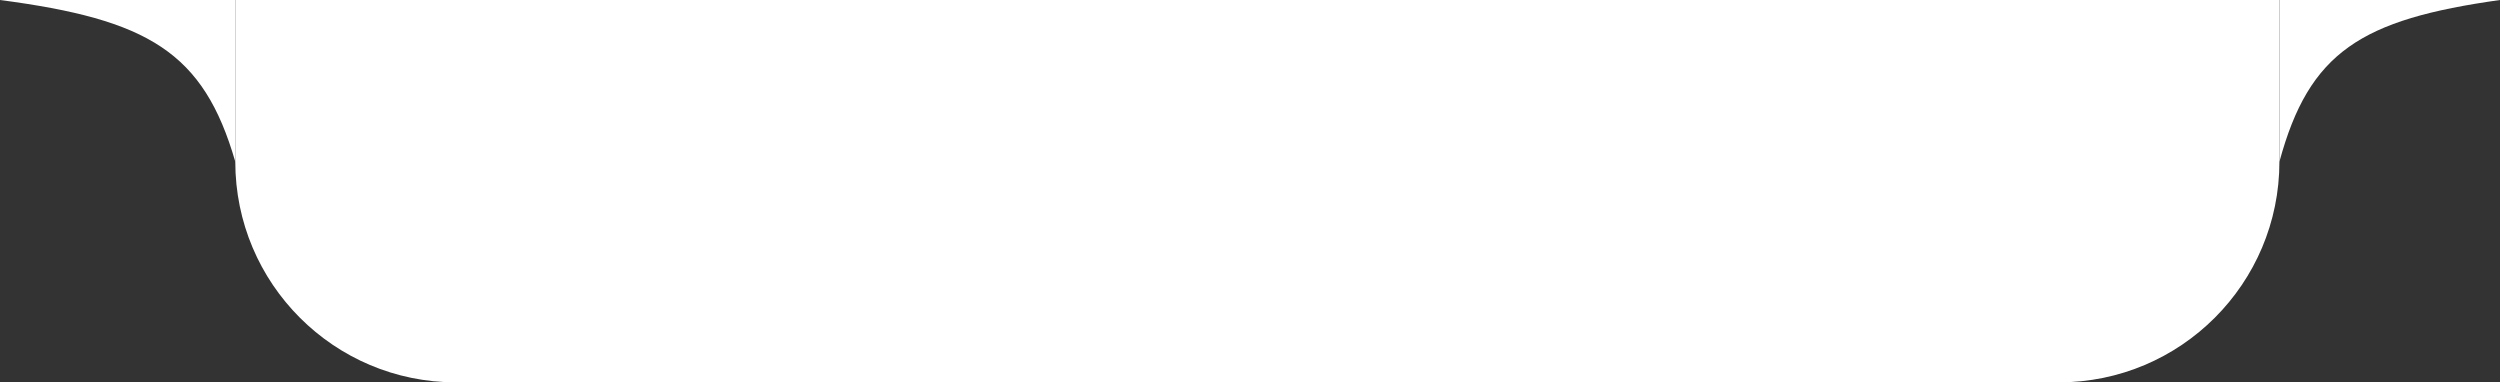 <?xml version="1.0" encoding="UTF-8"?> <svg xmlns="http://www.w3.org/2000/svg" width="170" height="26" viewBox="0 0 170 26" fill="none"><rect x="0" y="0" width="170" height="26" fill="#333333" stroke="none"/><path d="M0 0C10.064 1.325 13.84 3.52 16 11V0H0Z" fill="white"></path><path d="M16 0H155V11C155 19.284 148.284 26 140 26H31C22.716 26 16 19.284 16 11V0Z" fill="white"></path><path d="M170 0C160.565 1.325 157.025 3.52 155 11V0H170Z" fill="white"></path></svg> 